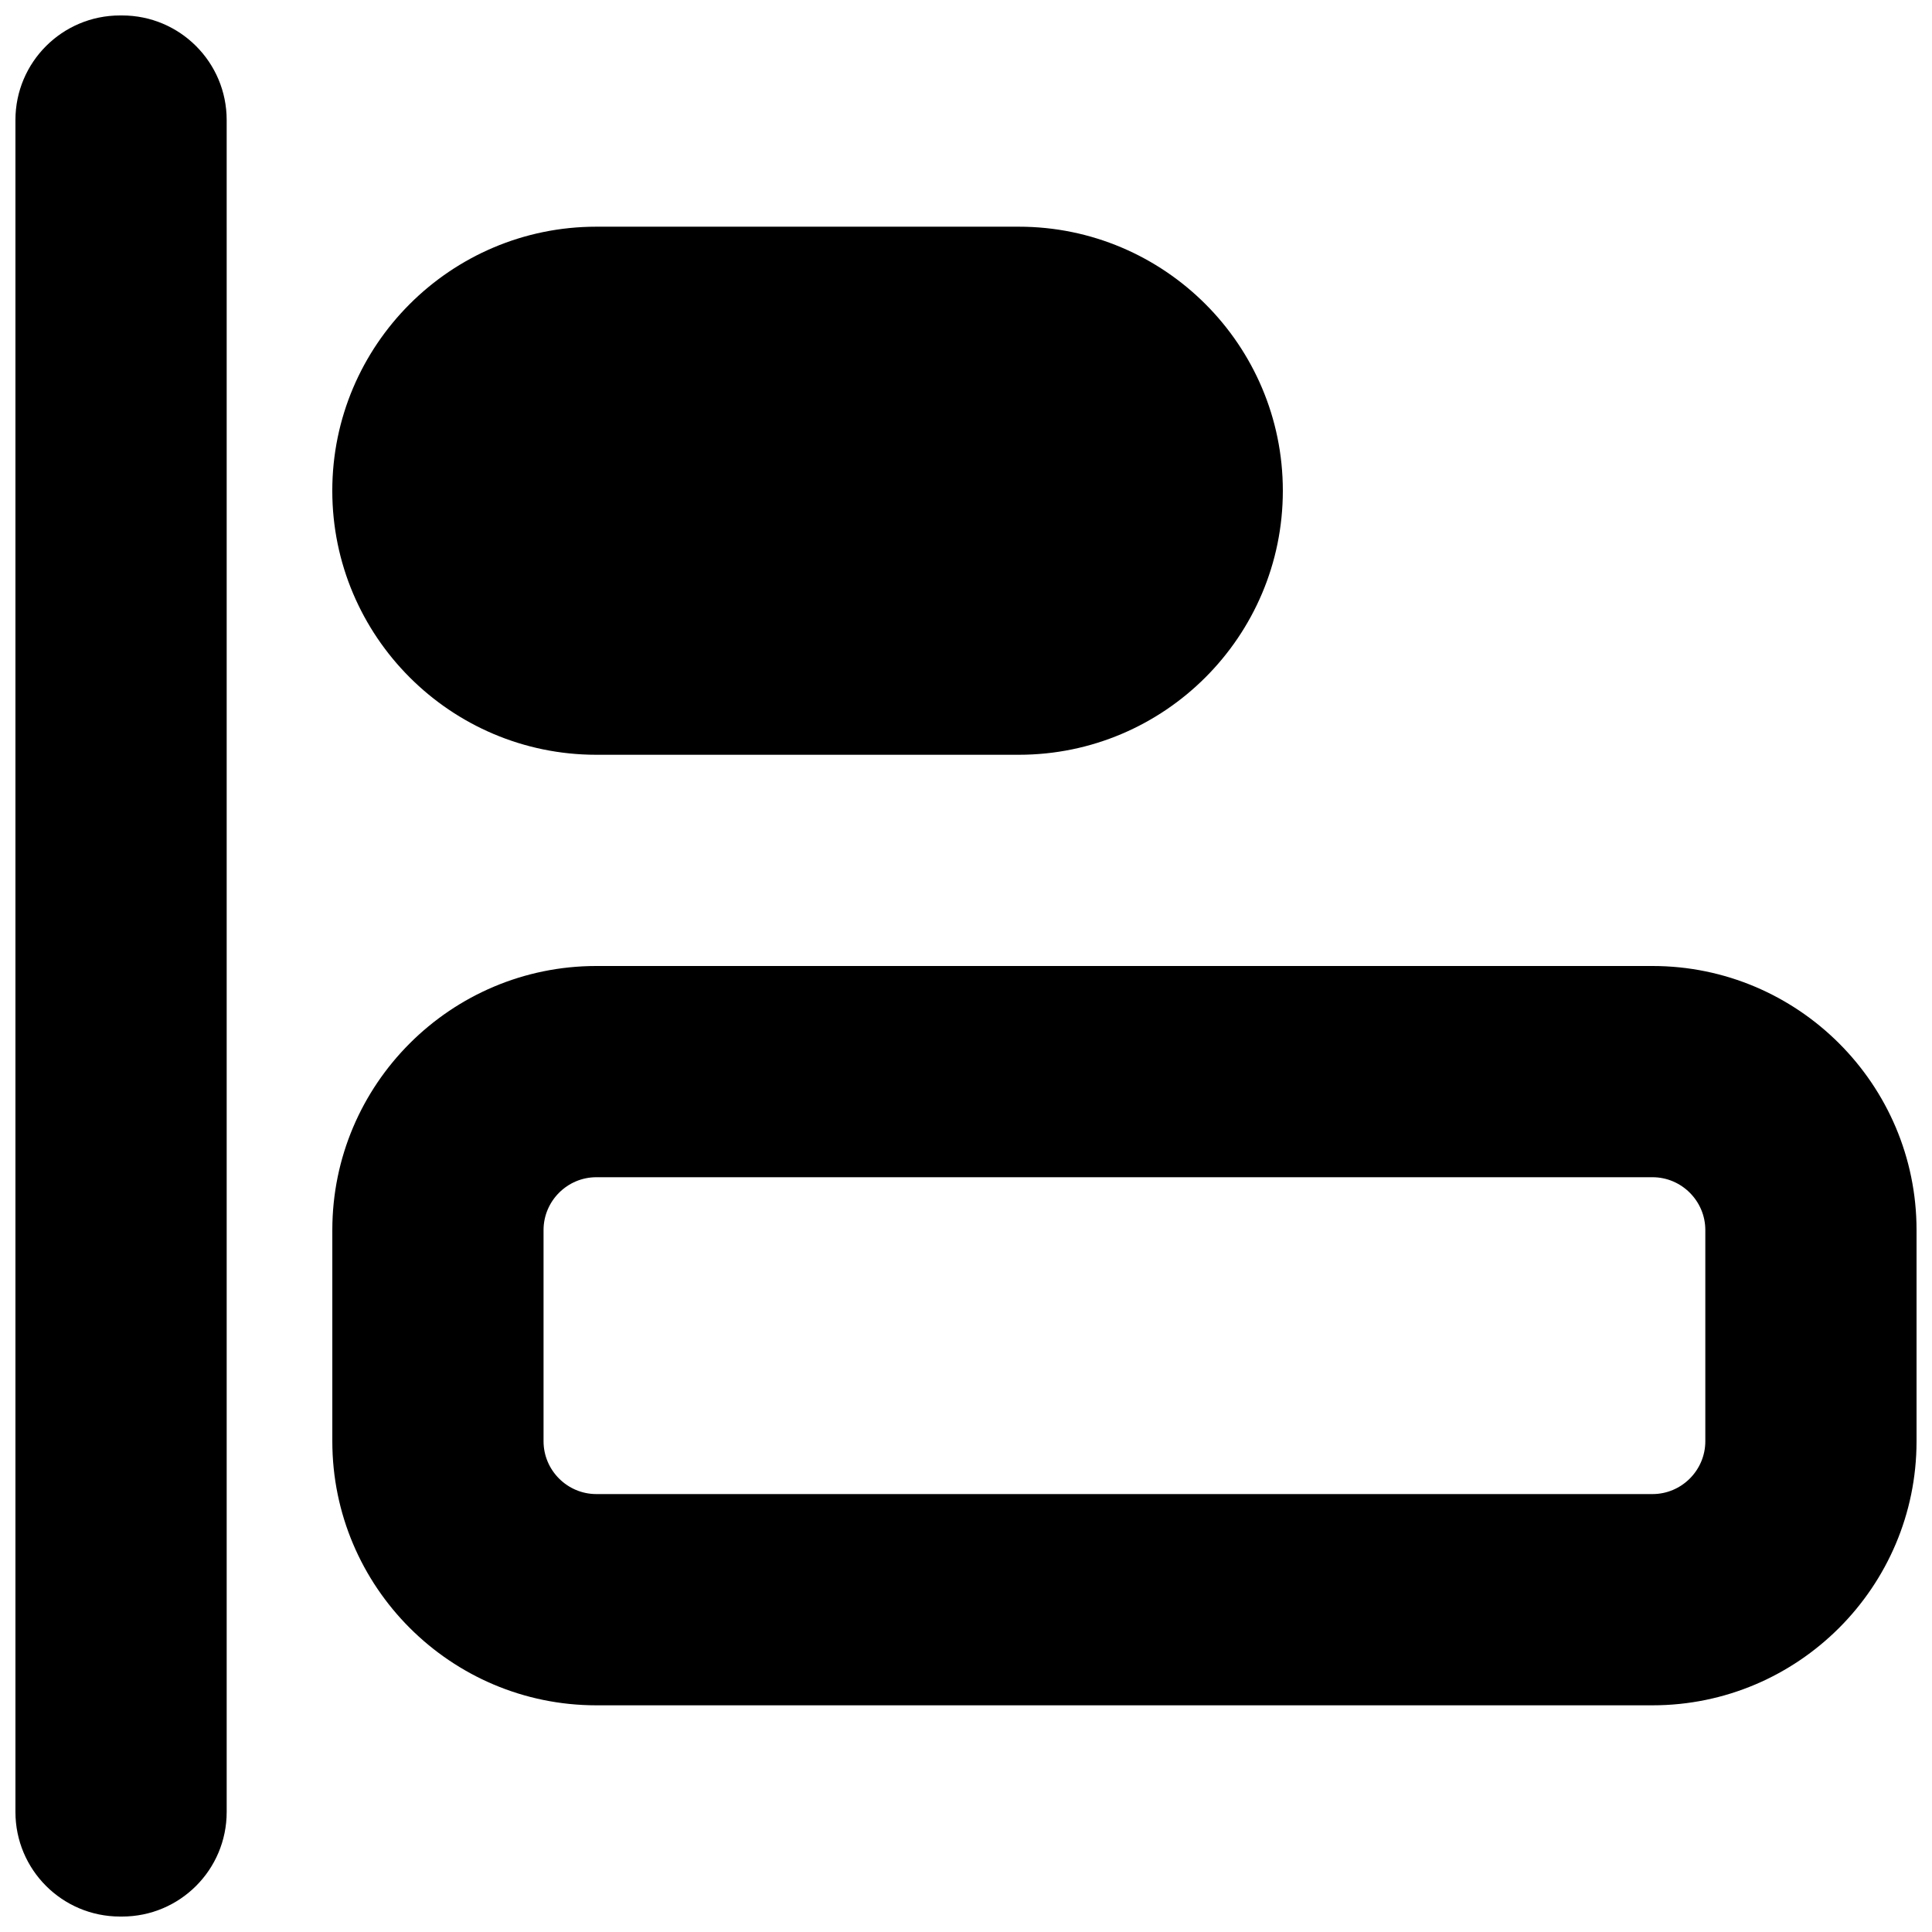 <?xml version="1.0" encoding="UTF-8"?>
<!-- Uploaded to: ICON Repo, www.svgrepo.com, Generator: ICON Repo Mixer Tools -->
<svg width="800px" height="800px" version="1.1" viewBox="144 144 512 512" xmlns="http://www.w3.org/2000/svg">
 <defs>
  <clipPath id="a">
   <path d="m148.09 148.09h503.81v503.81h-503.81z"/>
  </clipPath>
 </defs>
 <g clip-path="url(#a)">
  <path d="m232.06 274.05c0 38.598 31.375 69.973 69.973 69.973h111.96c38.598 0 69.973-31.375 69.973-69.973s-31.375-69.973-69.973-69.973h-111.96c-38.598 0-69.973 31.375-69.973 69.973zm-83.969-69.973v420.12c0 15.309 12.398 27.707 27.711 27.707h0.559c15.309 0 27.711-12.398 27.711-27.707v-420.12zm0-28.27v28.27h55.98v-28.27c0-15.312-12.402-27.711-27.711-27.711h-0.559c-15.312 0-27.711 12.398-27.711 27.711zm433.84 280.17c7.695 0 13.996 6.297 13.996 13.996v55.977c0 7.699-6.301 13.996-13.996 13.996h-279.89c-7.695 0-13.996-6.297-13.996-13.996v-55.977c0-7.699 6.301-13.996 13.996-13.996zm0-55.977h-279.89c-38.598 0-69.973 31.375-69.973 69.973v55.977c0 38.598 31.375 69.977 69.973 69.977h279.89c38.57 0 69.973-31.379 69.973-69.977v-55.977c0-38.598-31.402-69.973-69.973-69.973z" fill-rule="evenodd"/>
 </g>
</svg>